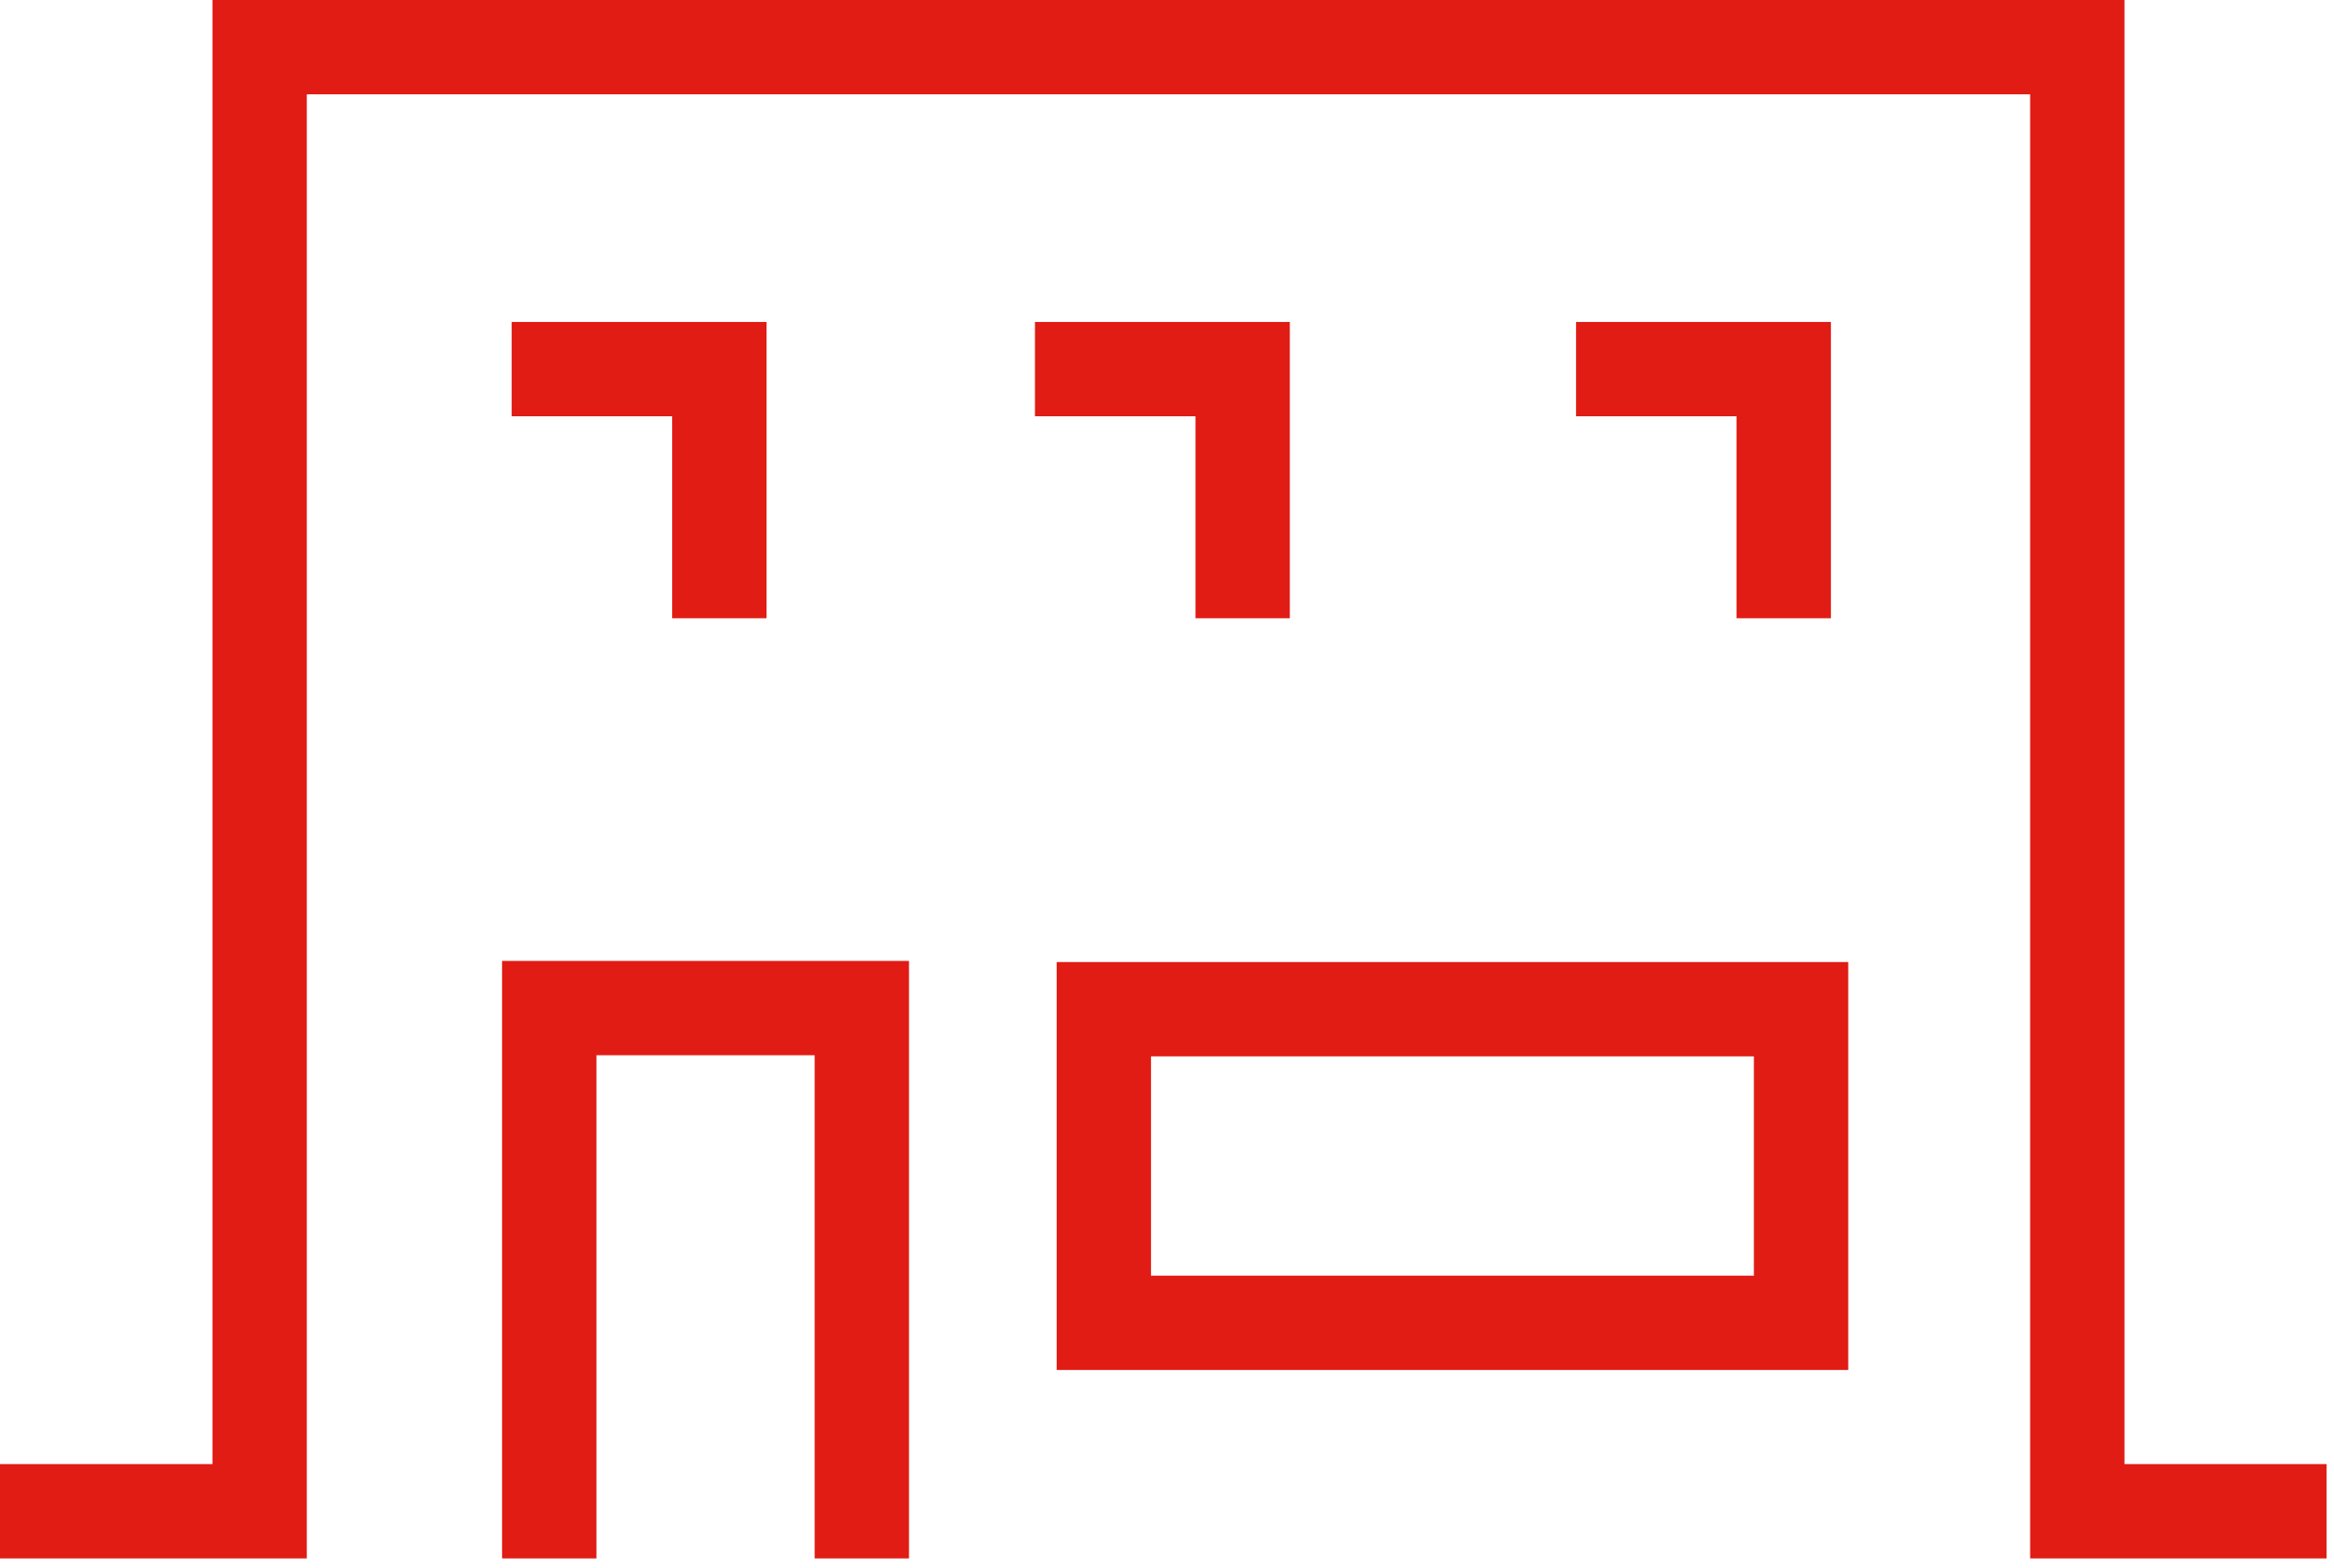 <?xml version="1.0" encoding="UTF-8"?>
<svg id="Ebene_1" data-name="Ebene 1" xmlns="http://www.w3.org/2000/svg" viewBox="0 0 372.08 250">
  <defs>
    <style>
      .cls-1 {
        fill: #e01c15;
        stroke-width: 0px;
      }
    </style>
  </defs>
  <polygon class="cls-1" points="370.89 248.51 323.64 248.51 323.64 15.04 48.91 15.04 48.91 248.51 0 248.51 0 233.47 33.87 233.47 33.87 0 338.68 0 338.68 233.47 370.89 233.47 370.89 248.51"/>
  <polygon class="cls-1" points="144.91 248.51 129.87 248.51 129.87 168.27 95.08 168.27 95.08 248.51 80.04 248.51 80.04 153.23 144.91 153.23 144.91 248.51"/>
  <polygon class="cls-1" points="122.2 98.59 107.16 98.59 107.16 66.38 81.57 66.38 81.57 51.34 122.2 51.34 122.2 98.59"/>
  <polygon class="cls-1" points="205.62 98.59 190.58 98.59 190.58 66.38 164.99 66.38 164.99 51.34 205.62 51.34 205.62 98.59"/>
  <polygon class="cls-1" points="291.88 98.59 276.84 98.59 276.84 66.38 251.25 66.38 251.25 51.34 291.88 51.34 291.88 98.59"/>
  <path class="cls-1" d="m294.64,218.46h-126.19v-65.05h126.19v65.05Zm-111.15-15.04h96.11v-34.97h-96.11v34.97Z"/>
</svg>